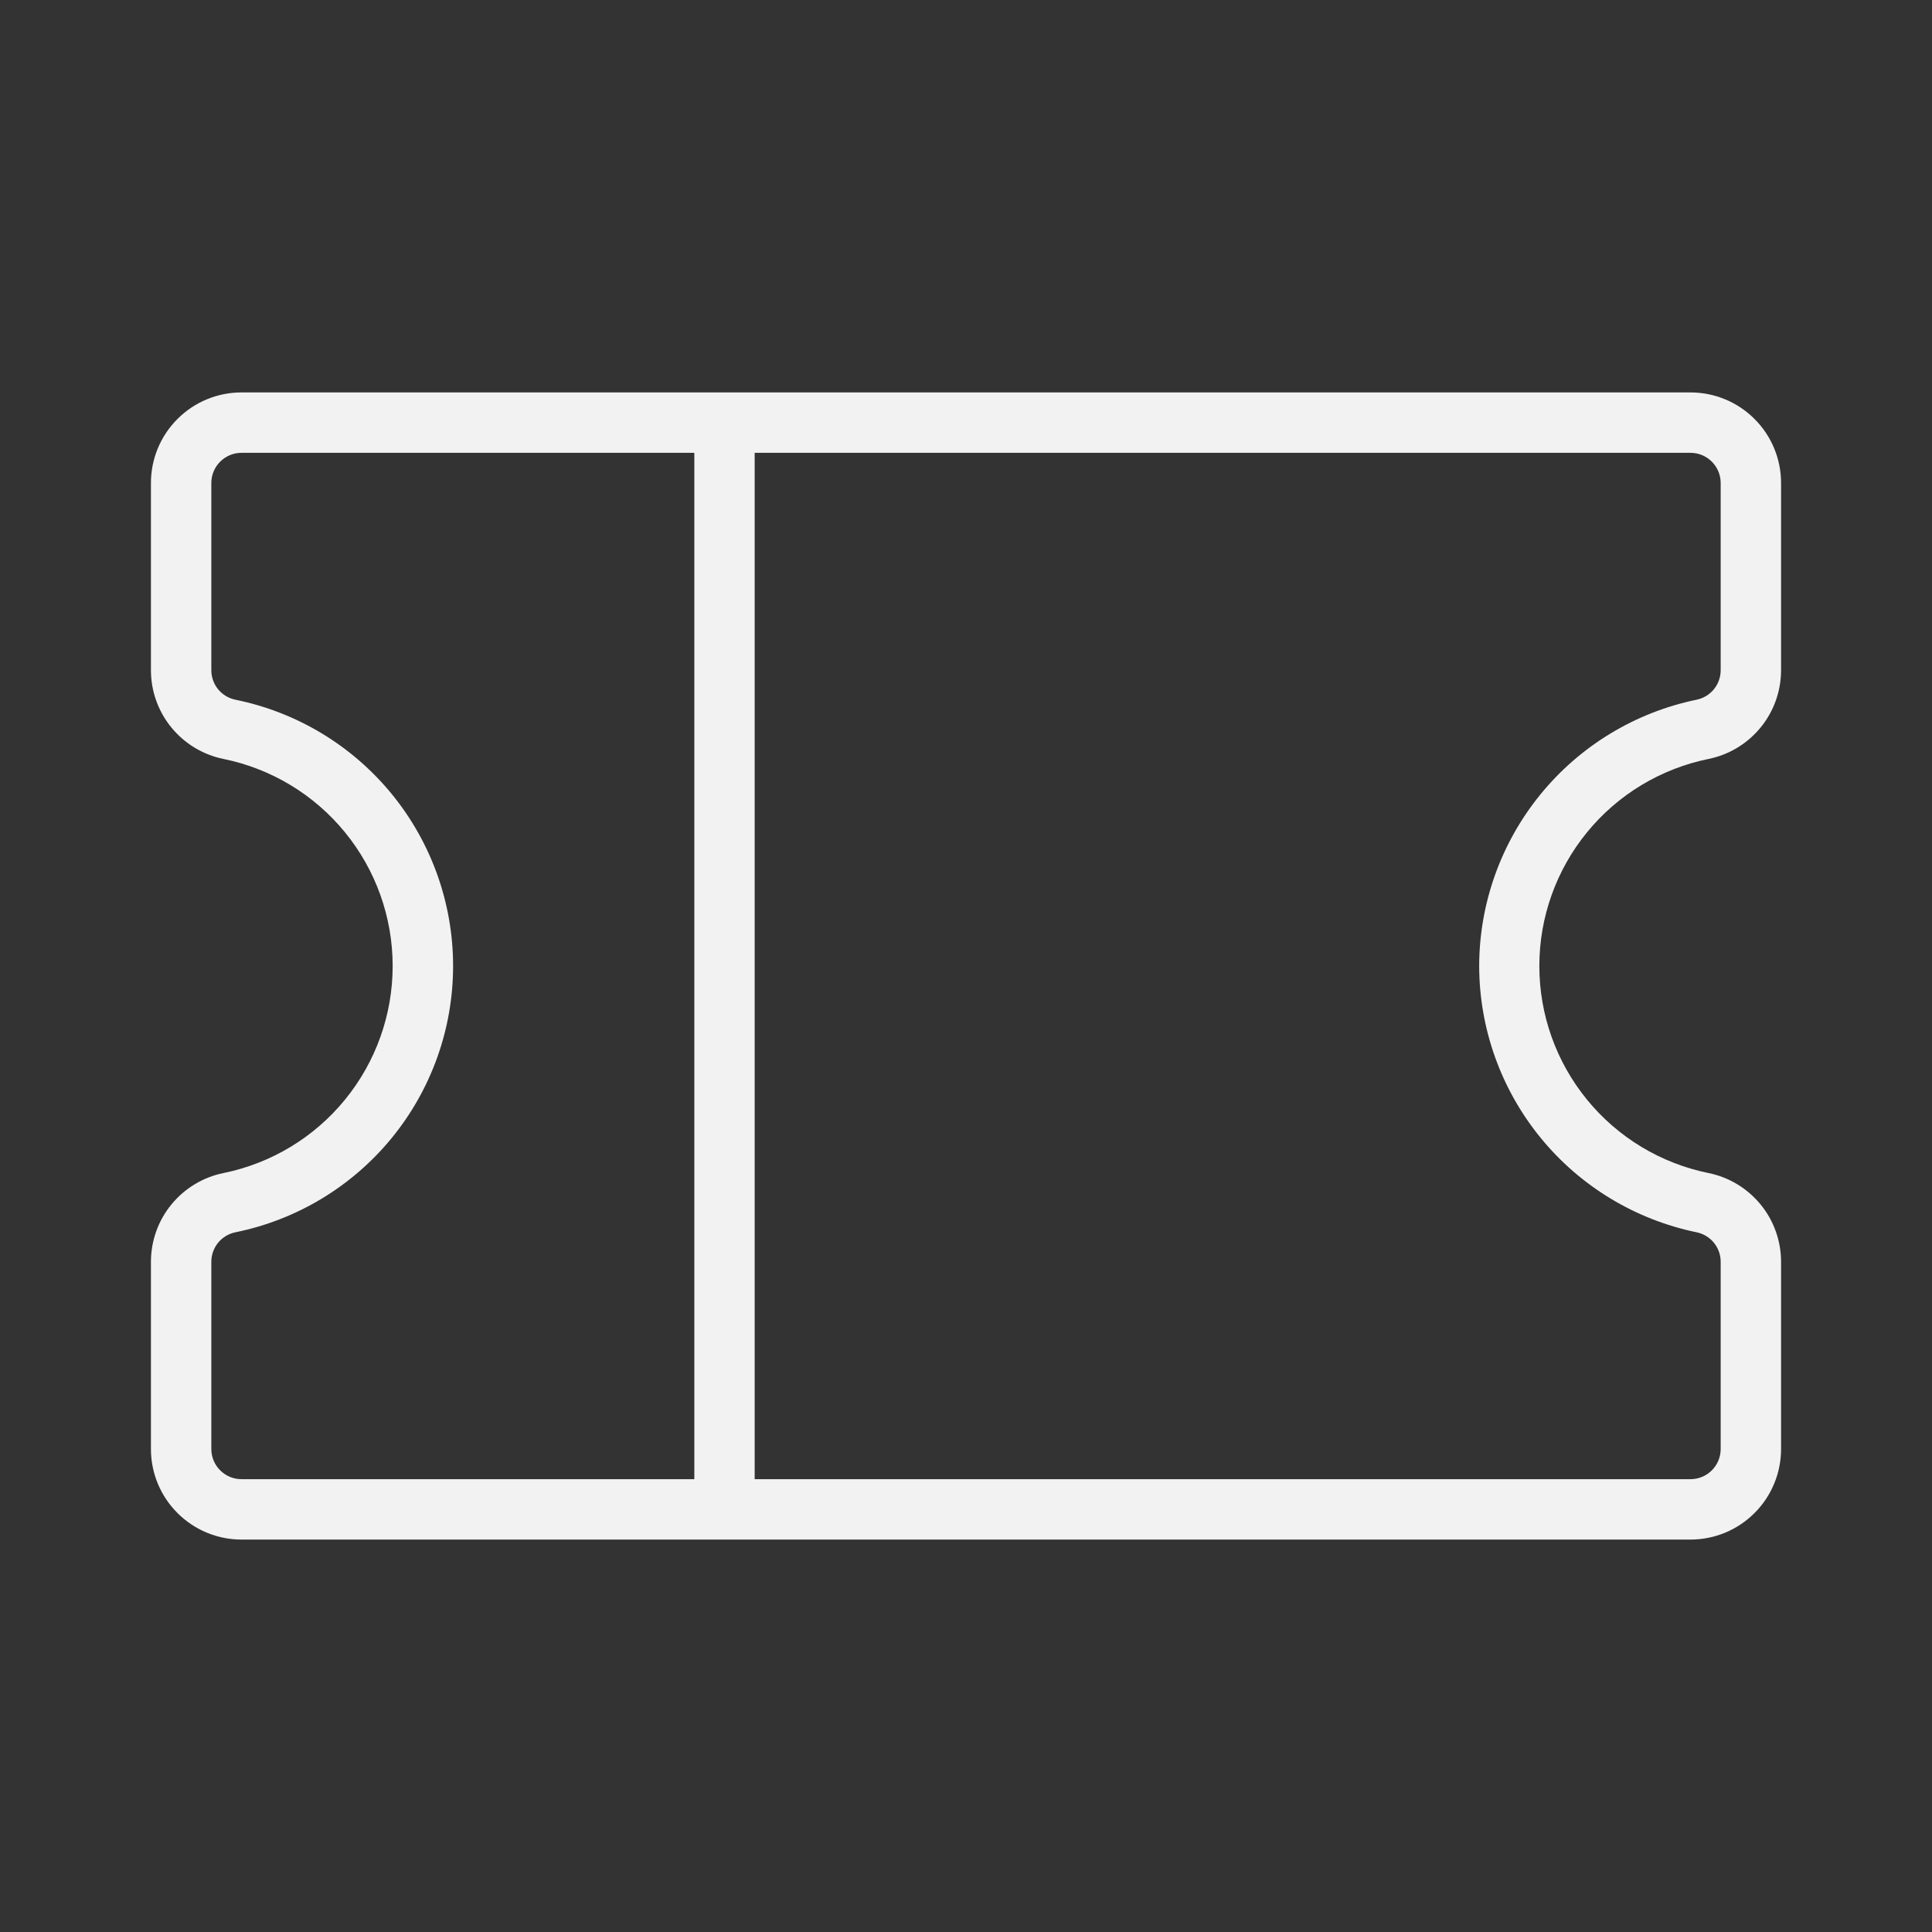 <svg width="50" height="50" viewBox="0 0 50 50" fill="none" xmlns="http://www.w3.org/2000/svg">
<rect x="0" y="0" width="50" height="50" fill="#333333" stroke="none"/>
<path d="M44.219 19.641C44.748 19.533 45.223 19.245 45.565 18.827C45.907 18.409 46.093 17.886 46.094 17.346V12.5C46.094 11.878 45.847 11.282 45.407 10.843C44.968 10.403 44.372 10.156 43.75 10.156H6.25C5.628 10.156 5.032 10.403 4.593 10.843C4.153 11.282 3.906 11.878 3.906 12.5V17.346C3.907 17.886 4.093 18.409 4.435 18.827C4.777 19.245 5.252 19.533 5.781 19.641C7.018 19.892 8.129 20.562 8.927 21.539C9.726 22.516 10.162 23.738 10.162 25C10.162 26.262 9.726 27.484 8.927 28.461C8.129 29.438 7.018 30.108 5.781 30.359C5.252 30.467 4.777 30.755 4.435 31.173C4.093 31.591 3.907 32.114 3.906 32.654V37.5C3.906 38.122 4.153 38.718 4.593 39.157C5.032 39.597 5.628 39.844 6.25 39.844H43.75C44.372 39.844 44.968 39.597 45.407 39.157C45.847 38.718 46.094 38.122 46.094 37.5V32.654C46.093 32.114 45.907 31.591 45.565 31.173C45.223 30.755 44.748 30.467 44.219 30.359C42.983 30.108 41.871 29.438 41.073 28.461C40.274 27.484 39.838 26.262 39.838 25C39.838 23.738 40.274 22.516 41.073 21.539C41.871 20.562 42.983 19.892 44.219 19.641ZM5.469 37.5V32.654C5.469 32.474 5.532 32.3 5.645 32.161C5.759 32.022 5.918 31.927 6.094 31.891C7.683 31.568 9.112 30.706 10.139 29.45C11.165 28.194 11.726 26.622 11.726 25C11.726 23.378 11.165 21.806 10.139 20.55C9.112 19.294 7.683 18.432 6.094 18.109C5.918 18.073 5.759 17.978 5.645 17.839C5.532 17.7 5.469 17.526 5.469 17.346V12.5C5.469 12.293 5.551 12.094 5.698 11.948C5.844 11.801 6.043 11.719 6.25 11.719H17.969V38.281H6.25C6.043 38.281 5.844 38.199 5.698 38.052C5.551 37.906 5.469 37.707 5.469 37.5ZM38.281 25C38.284 26.62 38.845 28.19 39.87 29.445C40.894 30.7 42.32 31.563 43.906 31.891C44.082 31.927 44.241 32.022 44.355 32.161C44.468 32.3 44.531 32.474 44.531 32.654V37.5C44.531 37.707 44.449 37.906 44.302 38.052C44.156 38.199 43.957 38.281 43.75 38.281H19.531V11.719H43.75C43.957 11.719 44.156 11.801 44.302 11.948C44.449 12.094 44.531 12.293 44.531 12.5V17.346C44.531 17.526 44.468 17.7 44.355 17.839C44.241 17.978 44.082 18.073 43.906 18.109C42.32 18.437 40.894 19.3 39.87 20.555C38.845 21.81 38.284 23.38 38.281 25Z" fill="#F2F2F2"/>
</svg>
